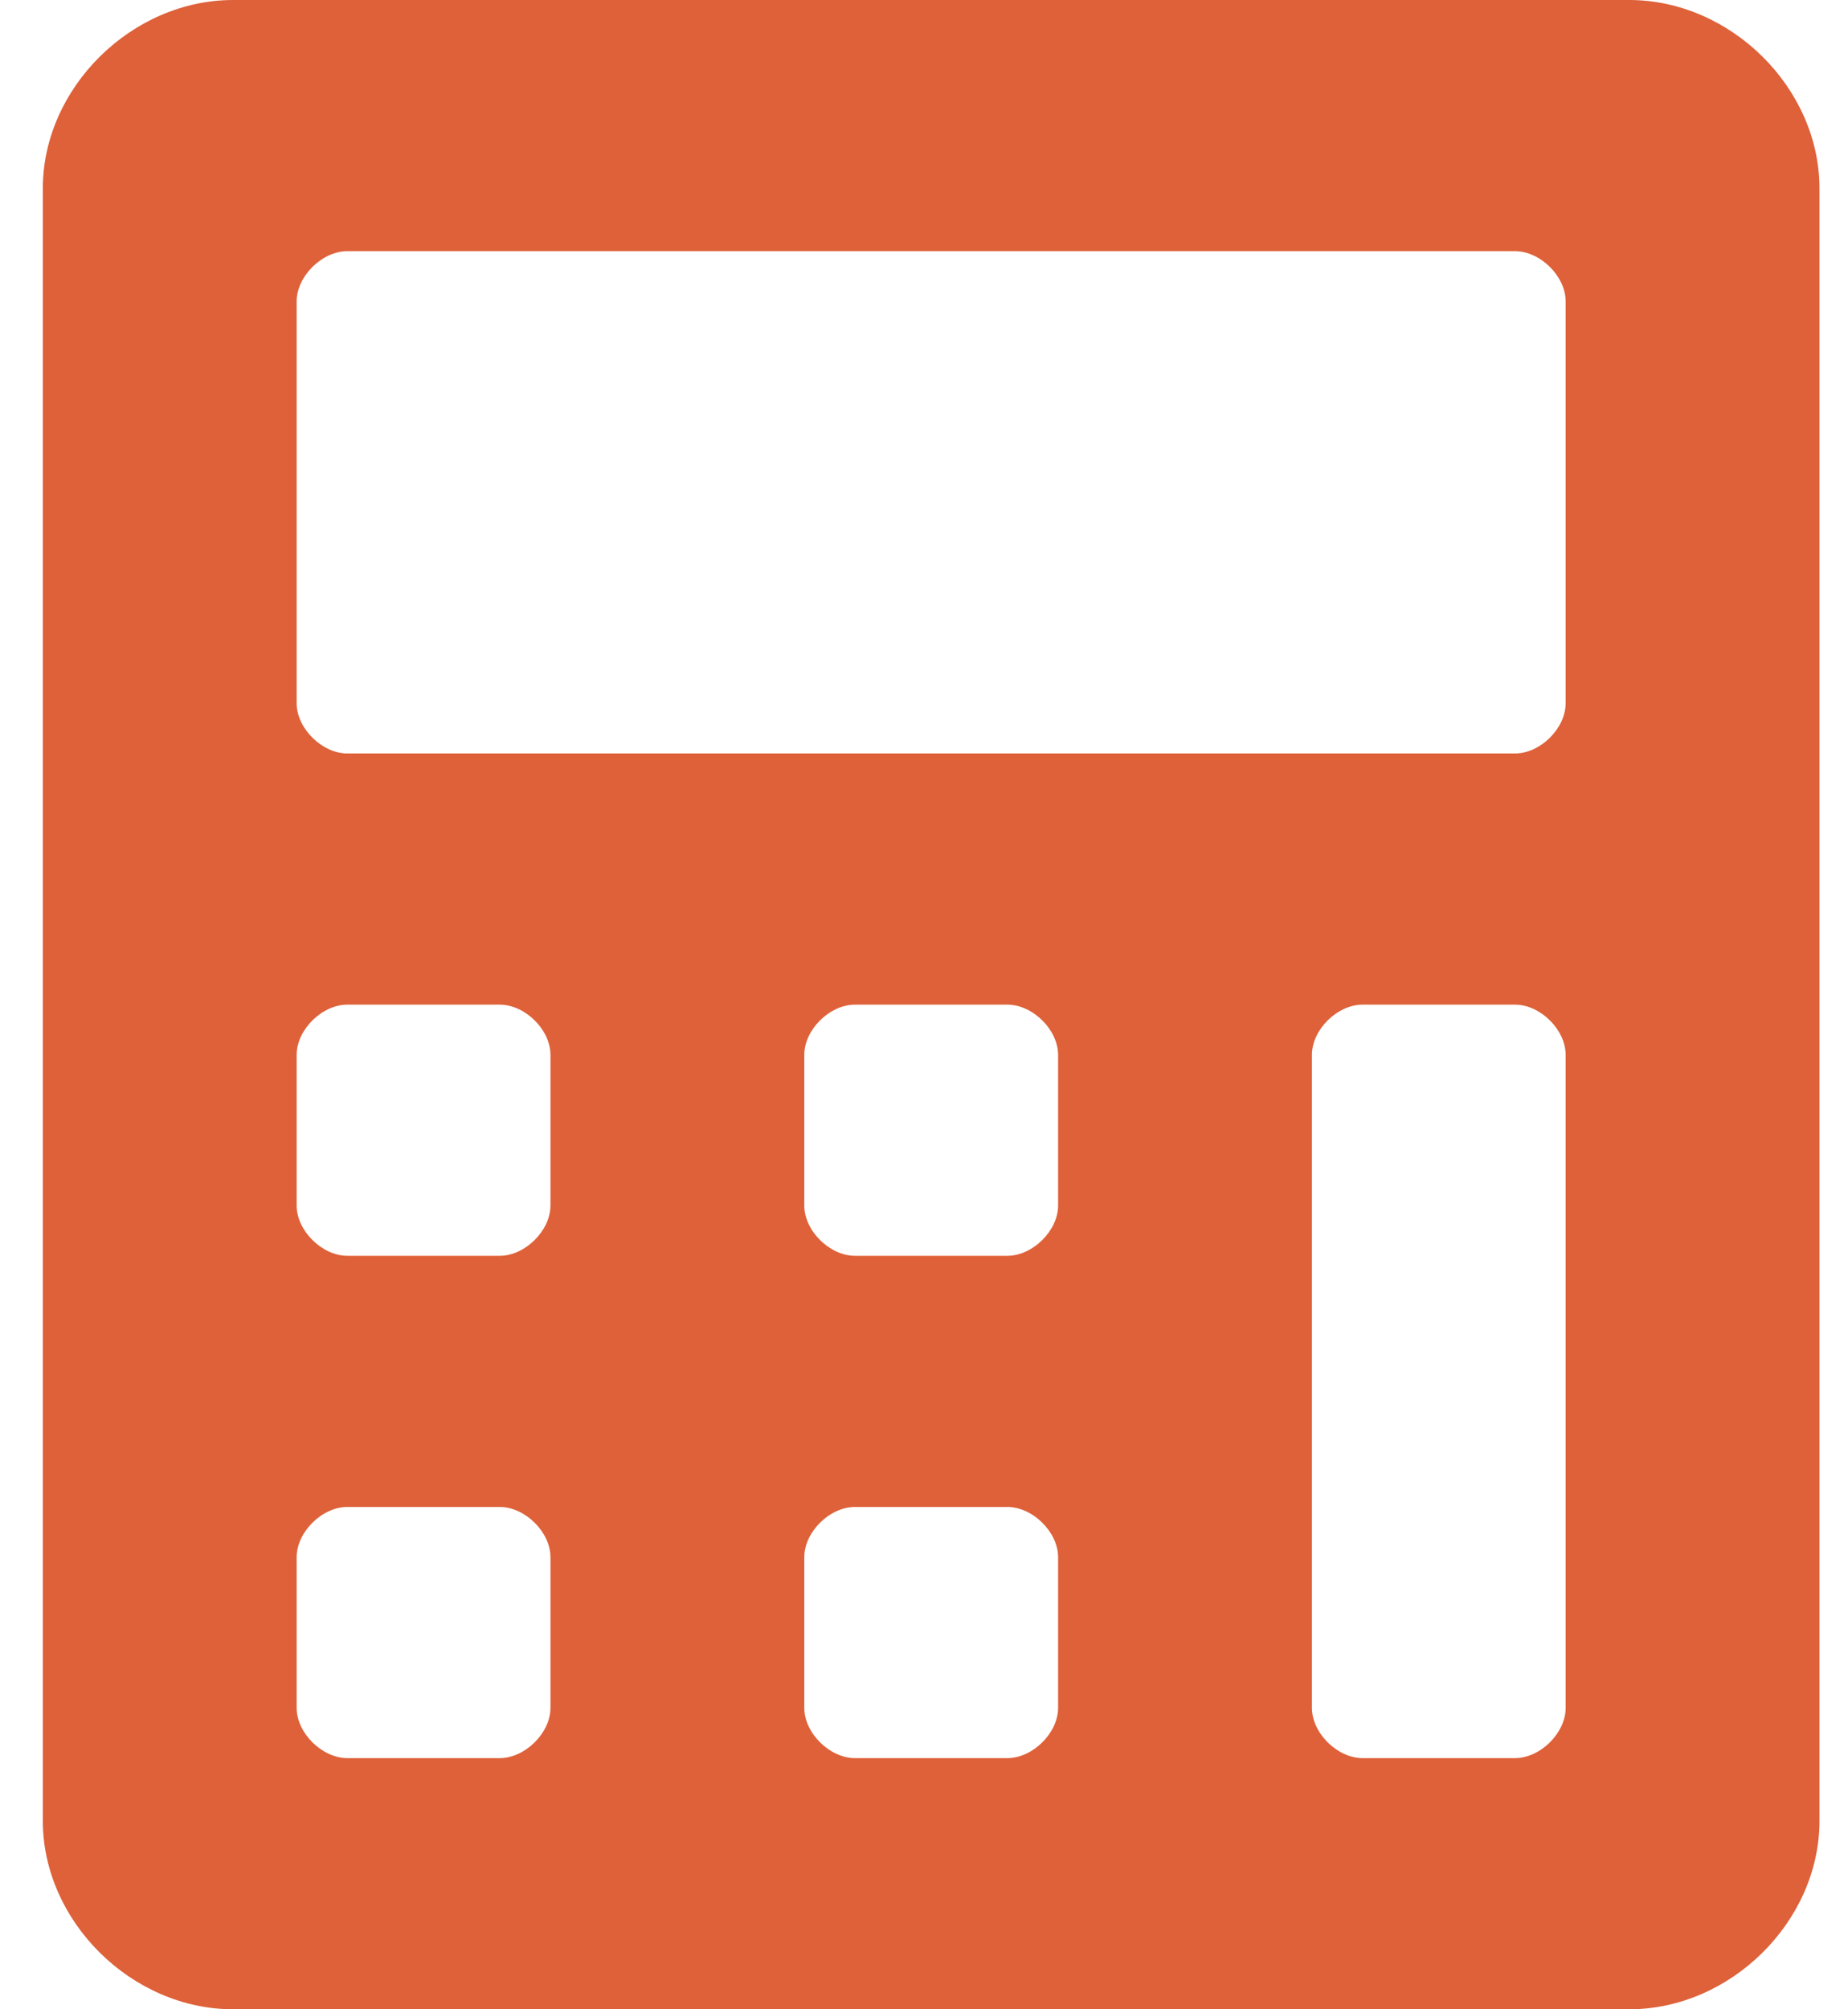 <svg xmlns="http://www.w3.org/2000/svg" width="23" height="25" viewBox="0 0 23 25" fill="none">
                            <path d="M20.276 0H2.902C1.638 0 0.533 1.094 0.533 2.344V22.656C0.533 23.906 1.638 25 2.902 25H20.276C21.54 25 22.645 23.906 22.645 22.656V2.344C22.645 1.094 21.54 0 20.276 0ZM6.851 21.25C6.851 21.562 6.535 21.875 6.219 21.875H4.323C4.008 21.875 3.692 21.562 3.692 21.25V19.375C3.692 19.062 4.008 18.75 4.323 18.75H6.219C6.535 18.75 6.851 19.062 6.851 19.375V21.25ZM6.851 15C6.851 15.312 6.535 15.625 6.219 15.625H4.323C4.008 15.625 3.692 15.312 3.692 15V13.125C3.692 12.812 4.008 12.5 4.323 12.5H6.219C6.535 12.5 6.851 12.812 6.851 13.125V15ZM13.169 21.25C13.169 21.562 12.853 21.875 12.537 21.875H10.641C10.325 21.875 10.01 21.562 10.01 21.25V19.375C10.01 19.062 10.325 18.75 10.641 18.75H12.537C12.853 18.75 13.169 19.062 13.169 19.375V21.25ZM13.169 15C13.169 15.312 12.853 15.625 12.537 15.625H10.641C10.325 15.625 10.01 15.312 10.01 15V13.125C10.01 12.812 10.325 12.5 10.641 12.5H12.537C12.853 12.5 13.169 12.812 13.169 13.125V15ZM19.486 21.25C19.486 21.562 19.171 21.875 18.855 21.875H16.959C16.643 21.875 16.328 21.562 16.328 21.25V13.125C16.328 12.812 16.643 12.5 16.959 12.5H18.855C19.171 12.5 19.486 12.812 19.486 13.125V21.25ZM19.486 8.75C19.486 9.062 19.171 9.375 18.855 9.375H4.323C4.008 9.375 3.692 9.062 3.692 8.75V3.75C3.692 3.438 4.008 3.125 4.323 3.125H18.855C19.171 3.125 19.486 3.438 19.486 3.75V8.75Z" fill="#DE6139"></path>
                        </svg>